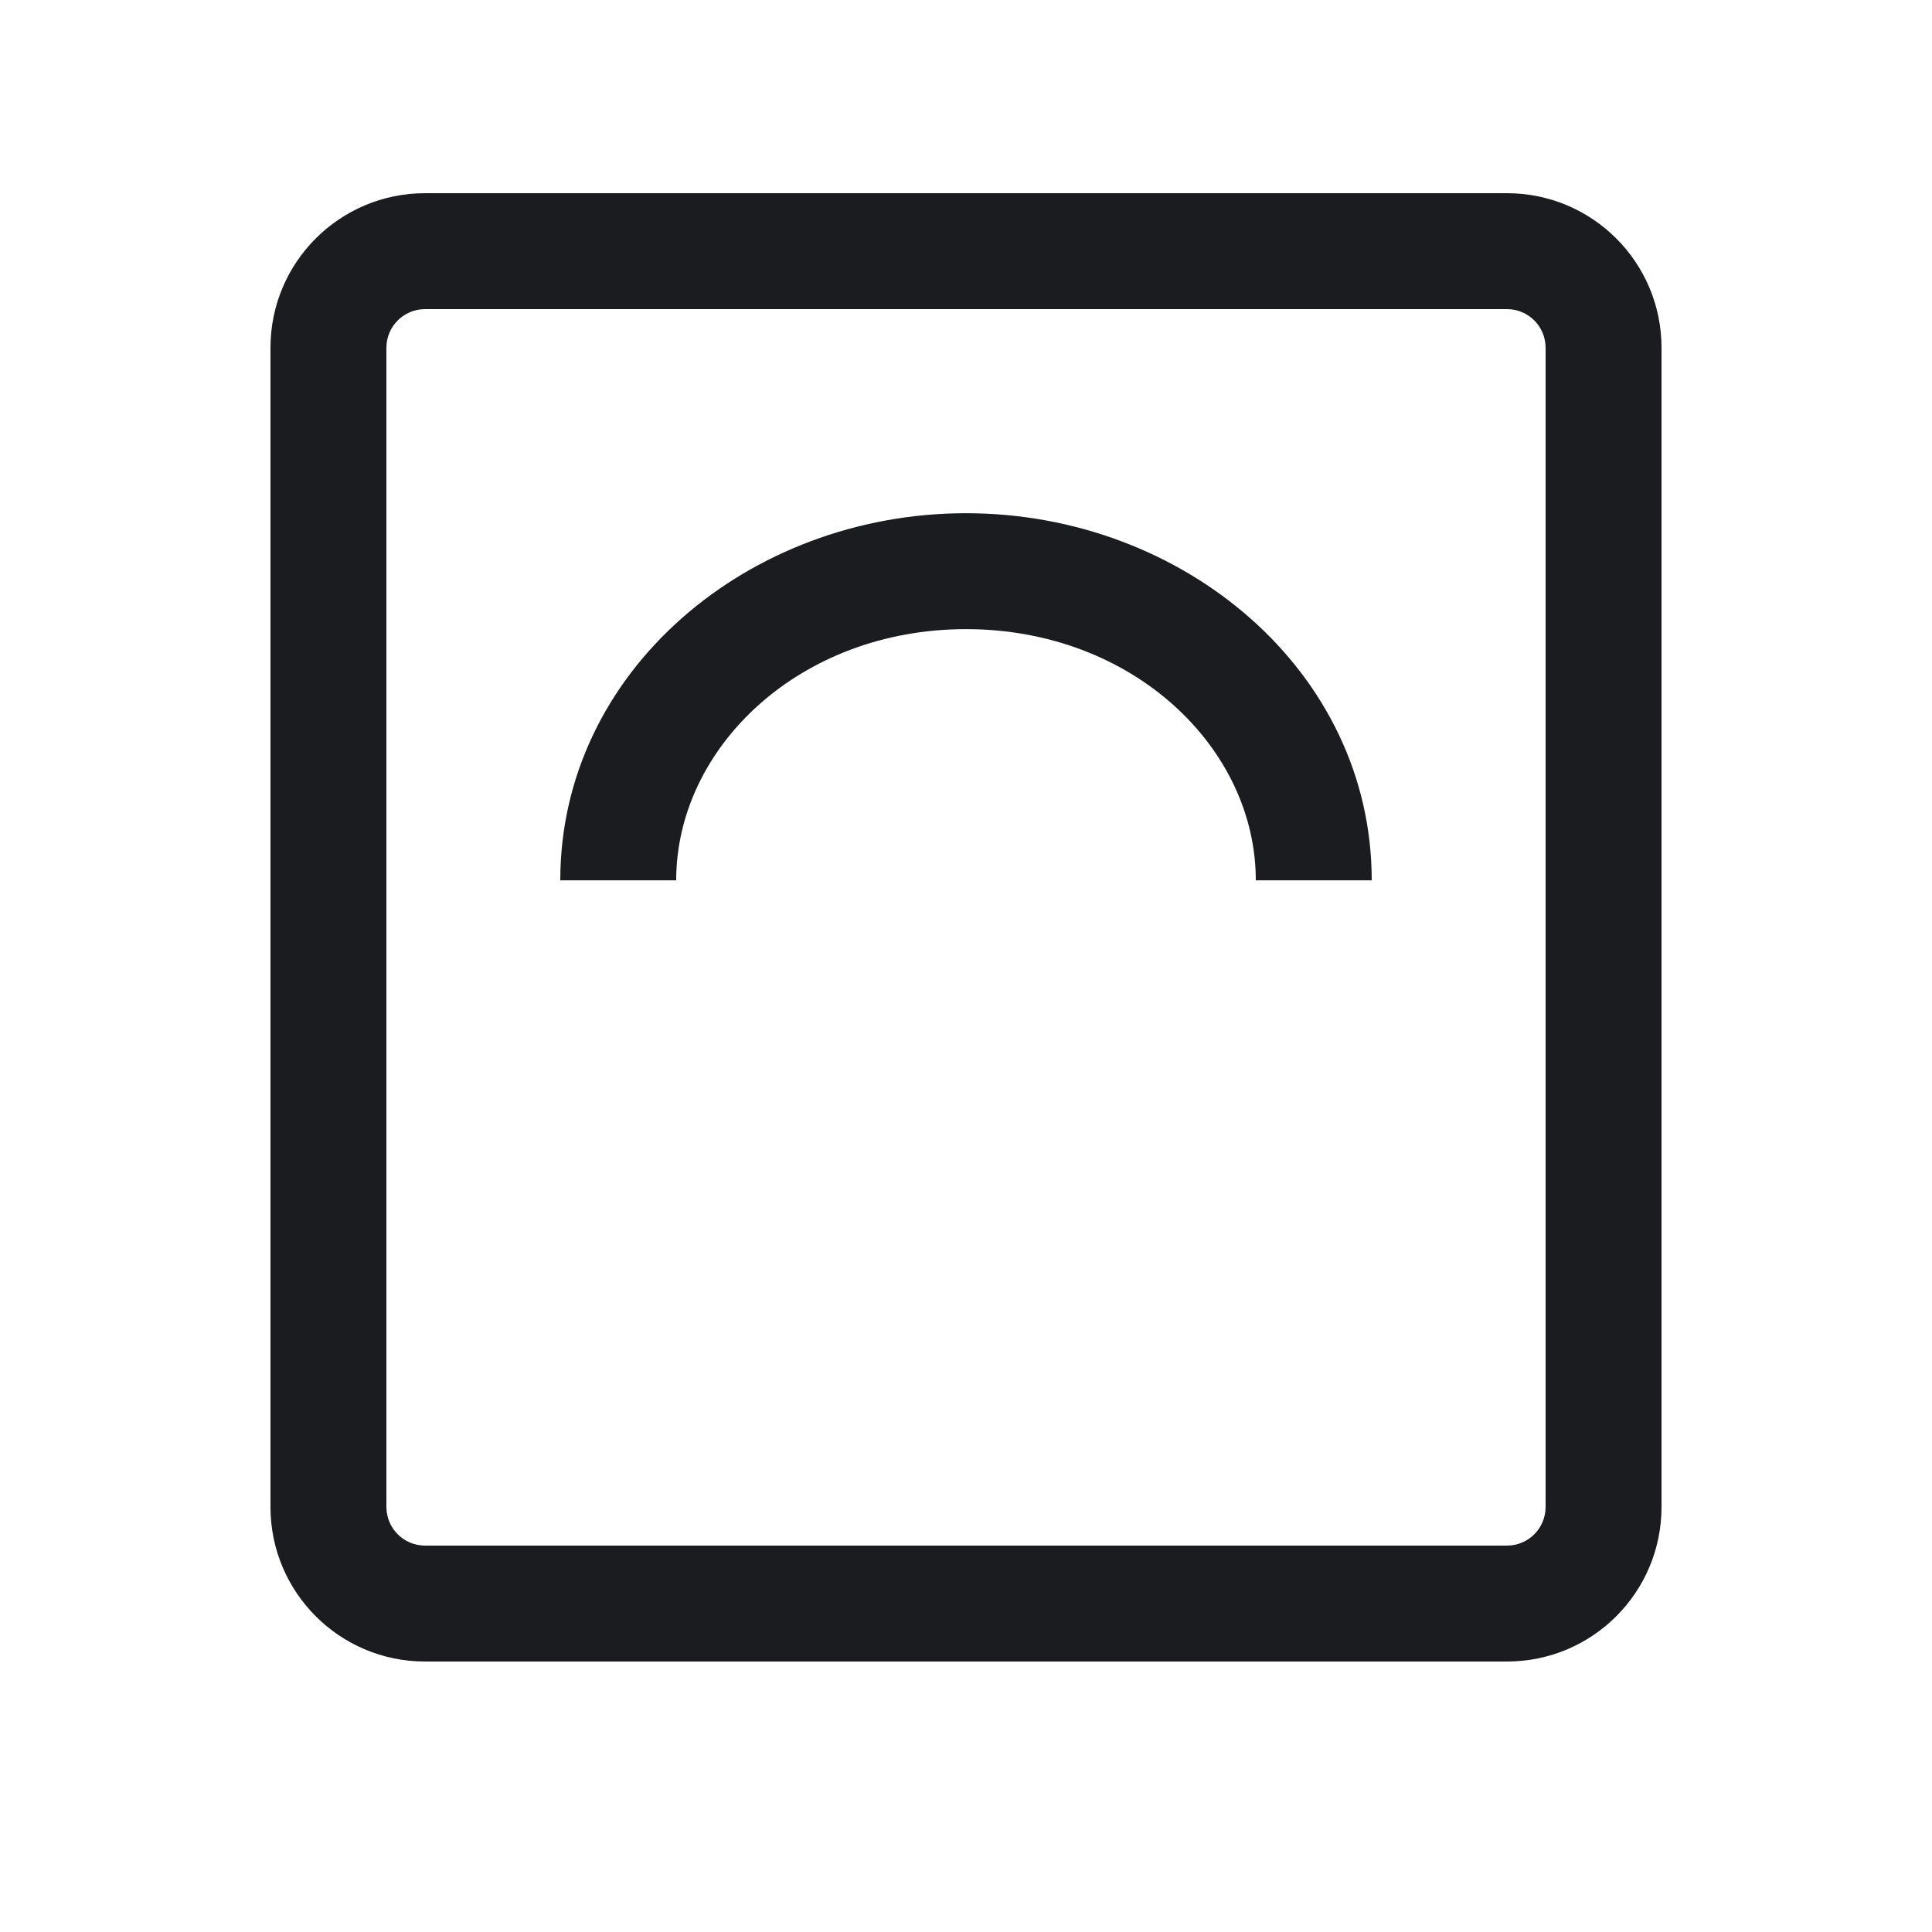 <svg width="25" height="25" viewBox="0 0 25 25" fill="none" xmlns="http://www.w3.org/2000/svg">
<path fill-rule="evenodd" clip-rule="evenodd" d="M12.5 8.141C10.343 8.141 8.75 9.676 8.75 11.391H7.25C7.25 8.687 9.686 6.641 12.5 6.641C15.314 6.641 17.75 8.687 17.75 11.391H16.25C16.25 9.676 14.657 8.141 12.5 8.141Z" fill="#1B1C1F"/>
<path fill-rule="evenodd" clip-rule="evenodd" d="M19.5 4H5.5C5.224 4 5 4.224 5 4.5V19.5C5 19.776 5.224 20 5.5 20H19.5C19.776 20 20 19.776 20 19.5V4.5C20 4.224 19.776 4 19.5 4ZM5.5 2.5C4.395 2.5 3.5 3.395 3.5 4.5V19.5C3.5 20.605 4.395 21.5 5.5 21.5H19.5C20.605 21.5 21.5 20.605 21.5 19.5V4.5C21.5 3.395 20.605 2.5 19.5 2.5H5.5Z" fill="#1B1C1F"/>
</svg>
